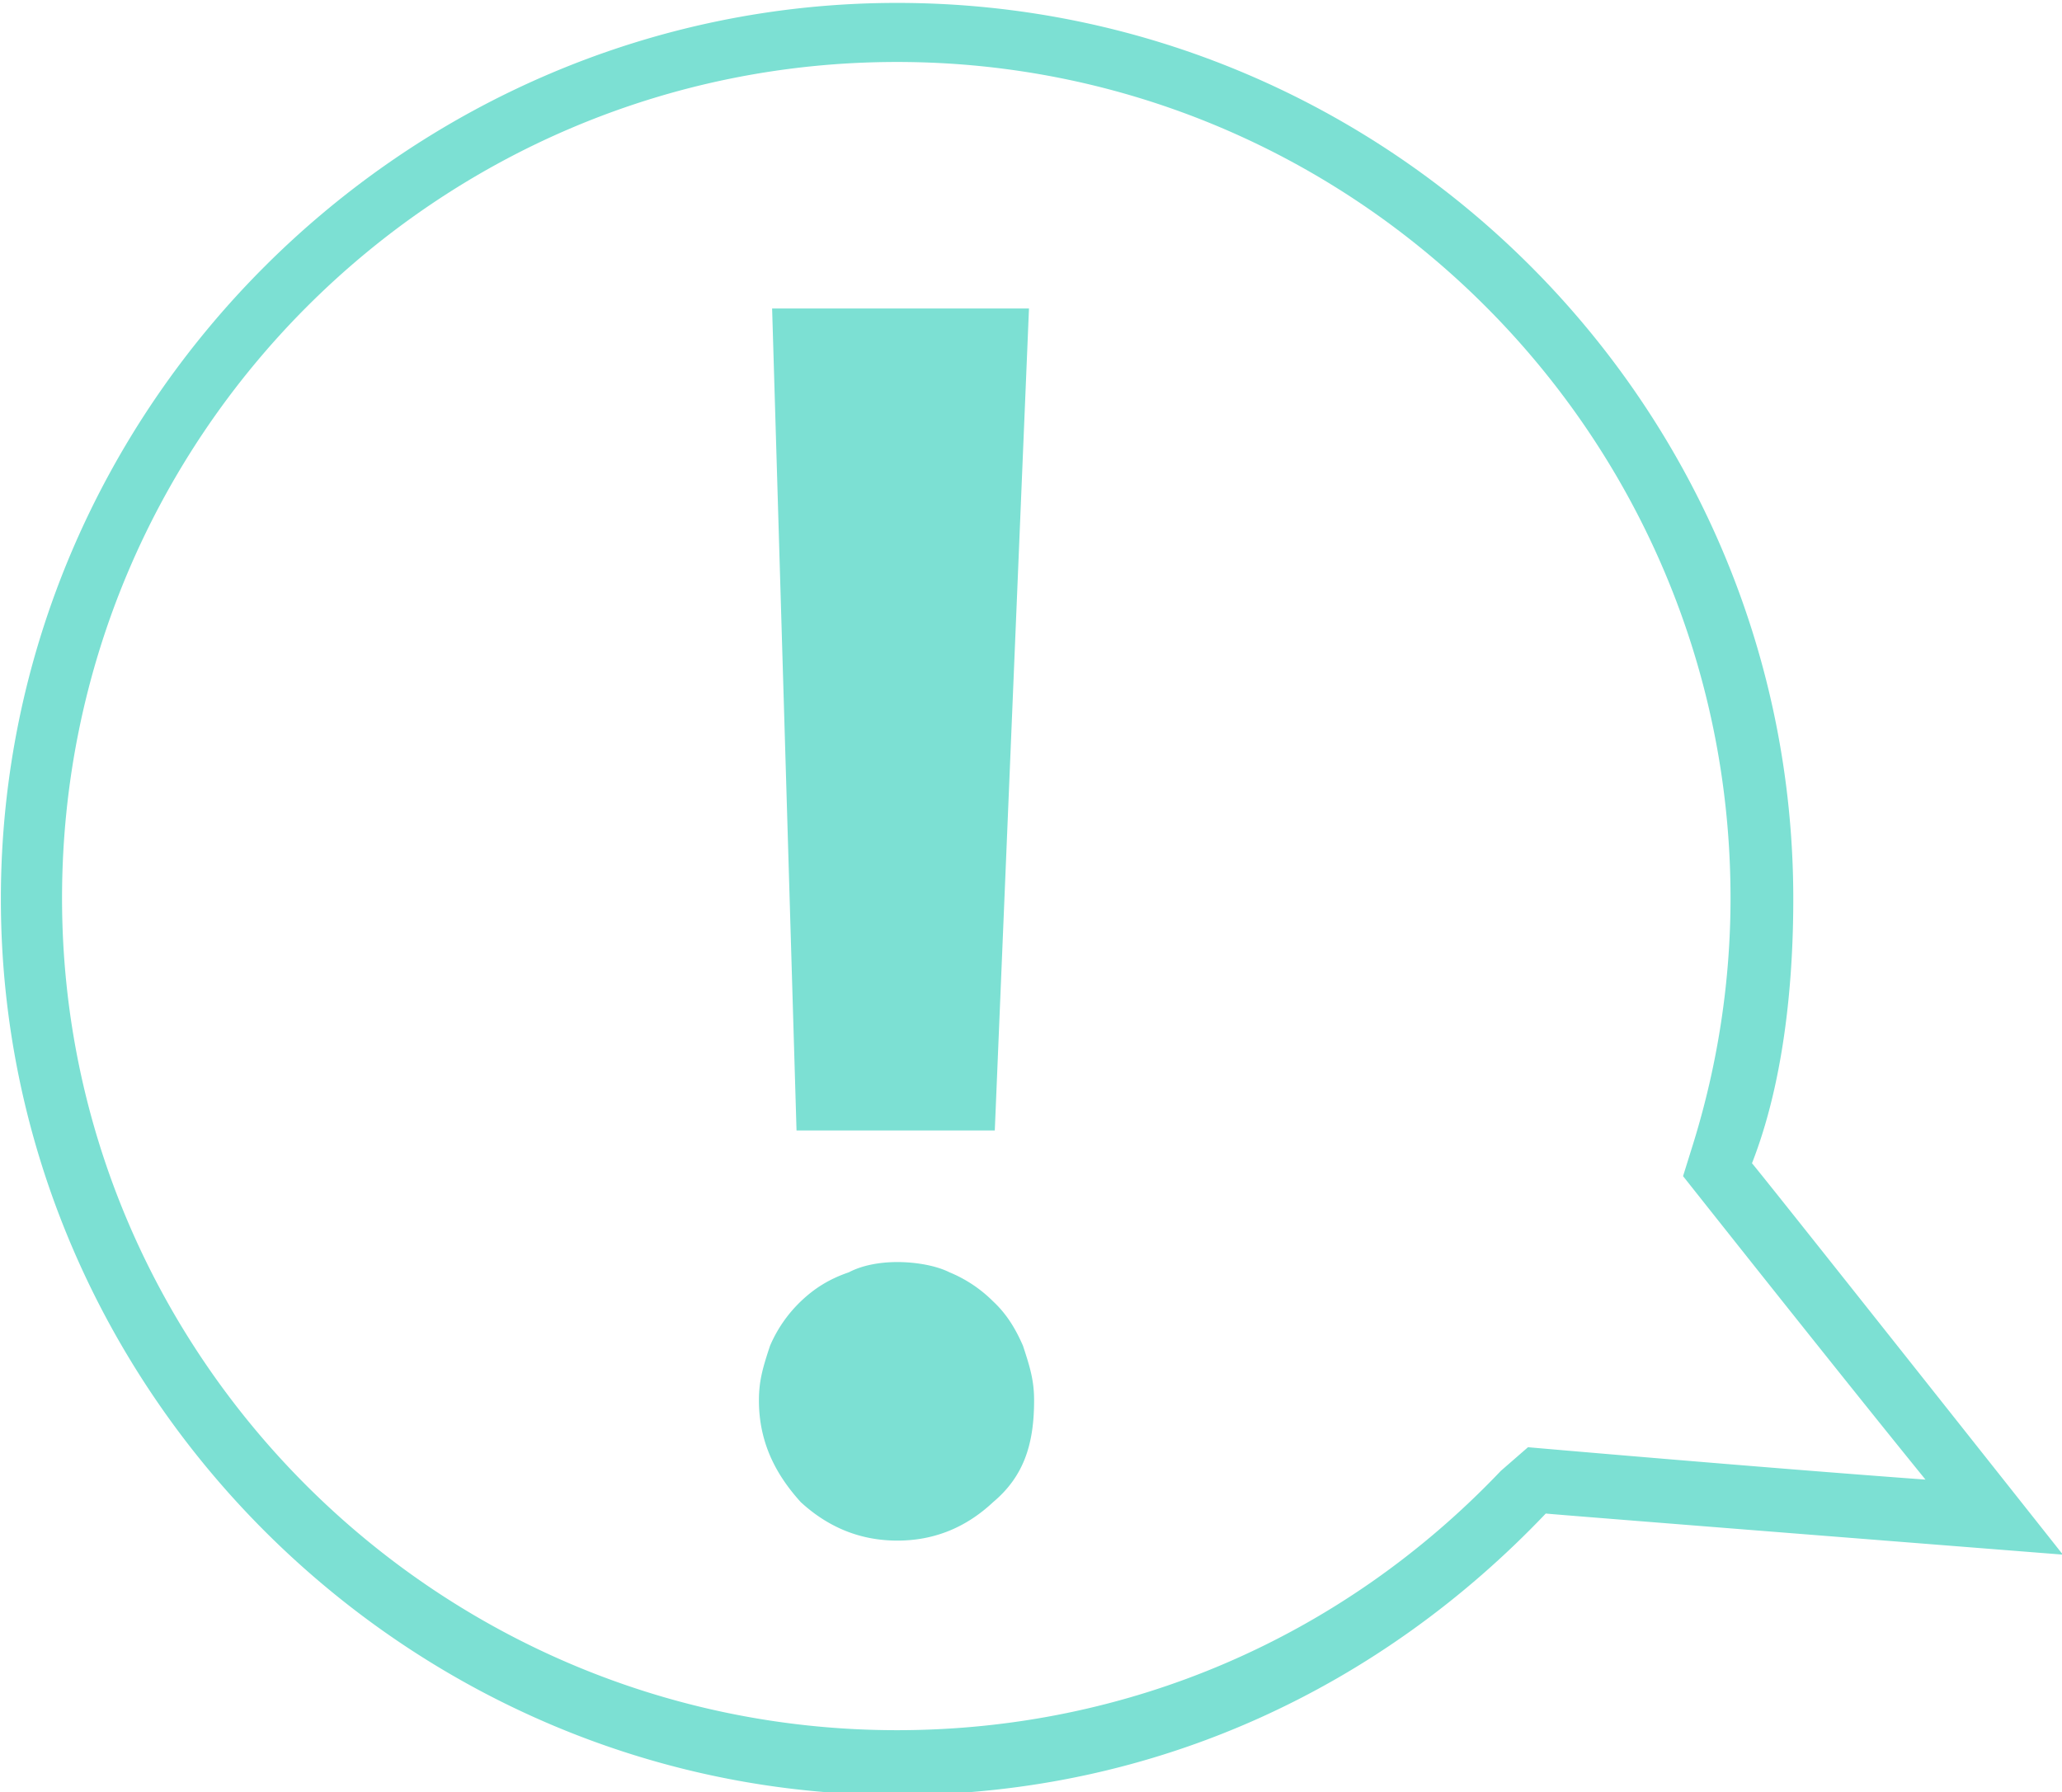 <?xml version="1.0" encoding="UTF-8"?> <svg xmlns="http://www.w3.org/2000/svg" width="283" height="246"><path fill-rule="evenodd" fill="#7CE0D3" d="M240.45 159.682c4.19-10.702 5.67-23.904 5.67-36.282 0-67.67-55.177-123-123-123-67.31 0-123 55.33-123 123 0 67.535 55.69 123 123 123 35.8 0 66.622-15.082 89.03-38.641.656.103 70.97 5.641 70.97 5.641s-42.476-53.658-42.67-53.718zm-30.74 38.975-3.722 3.241c-21.835 22.958-51.304 35.601-82.878 35.601-63.232 0-114.595-51.362-114.595-114.199C8.515 59.869 59.878 8.507 123.11 8.507c63.035 0 114.398 51.362 114.398 114.793 0 11.354-1.742 22.842-5.176 33.851l-1.34 4.295s21.272 26.884 33.271 41.656c-23.441-1.722-54.553-4.445-54.553-4.445zm-105.551-6.417c0-2.657.506-4.44 1.524-7.506a18.549 18.549 0 0 1 4.223-6.1c1.796-1.718 3.83-3.049 6.594-3.987 1.77-.938 4.156-1.407 6.659-1.407 2.5 0 5.291.469 7.155 1.407a18.318 18.318 0 0 1 5.982 3.987c1.854 1.723 3.086 3.754 4.105 6.1 1.015 3.066 1.524 4.849 1.524 7.506 0 6.04-1.435 10.439-5.629 13.958-3.753 3.518-8.134 5.277-13.137 5.277-5.007 0-9.423-1.759-13.253-5.277-3.186-3.519-5.747-7.918-5.747-13.958zm1.811-149.894h35.252l-4.692 112.831h-27.211L105.97 42.346z"></path></svg> 